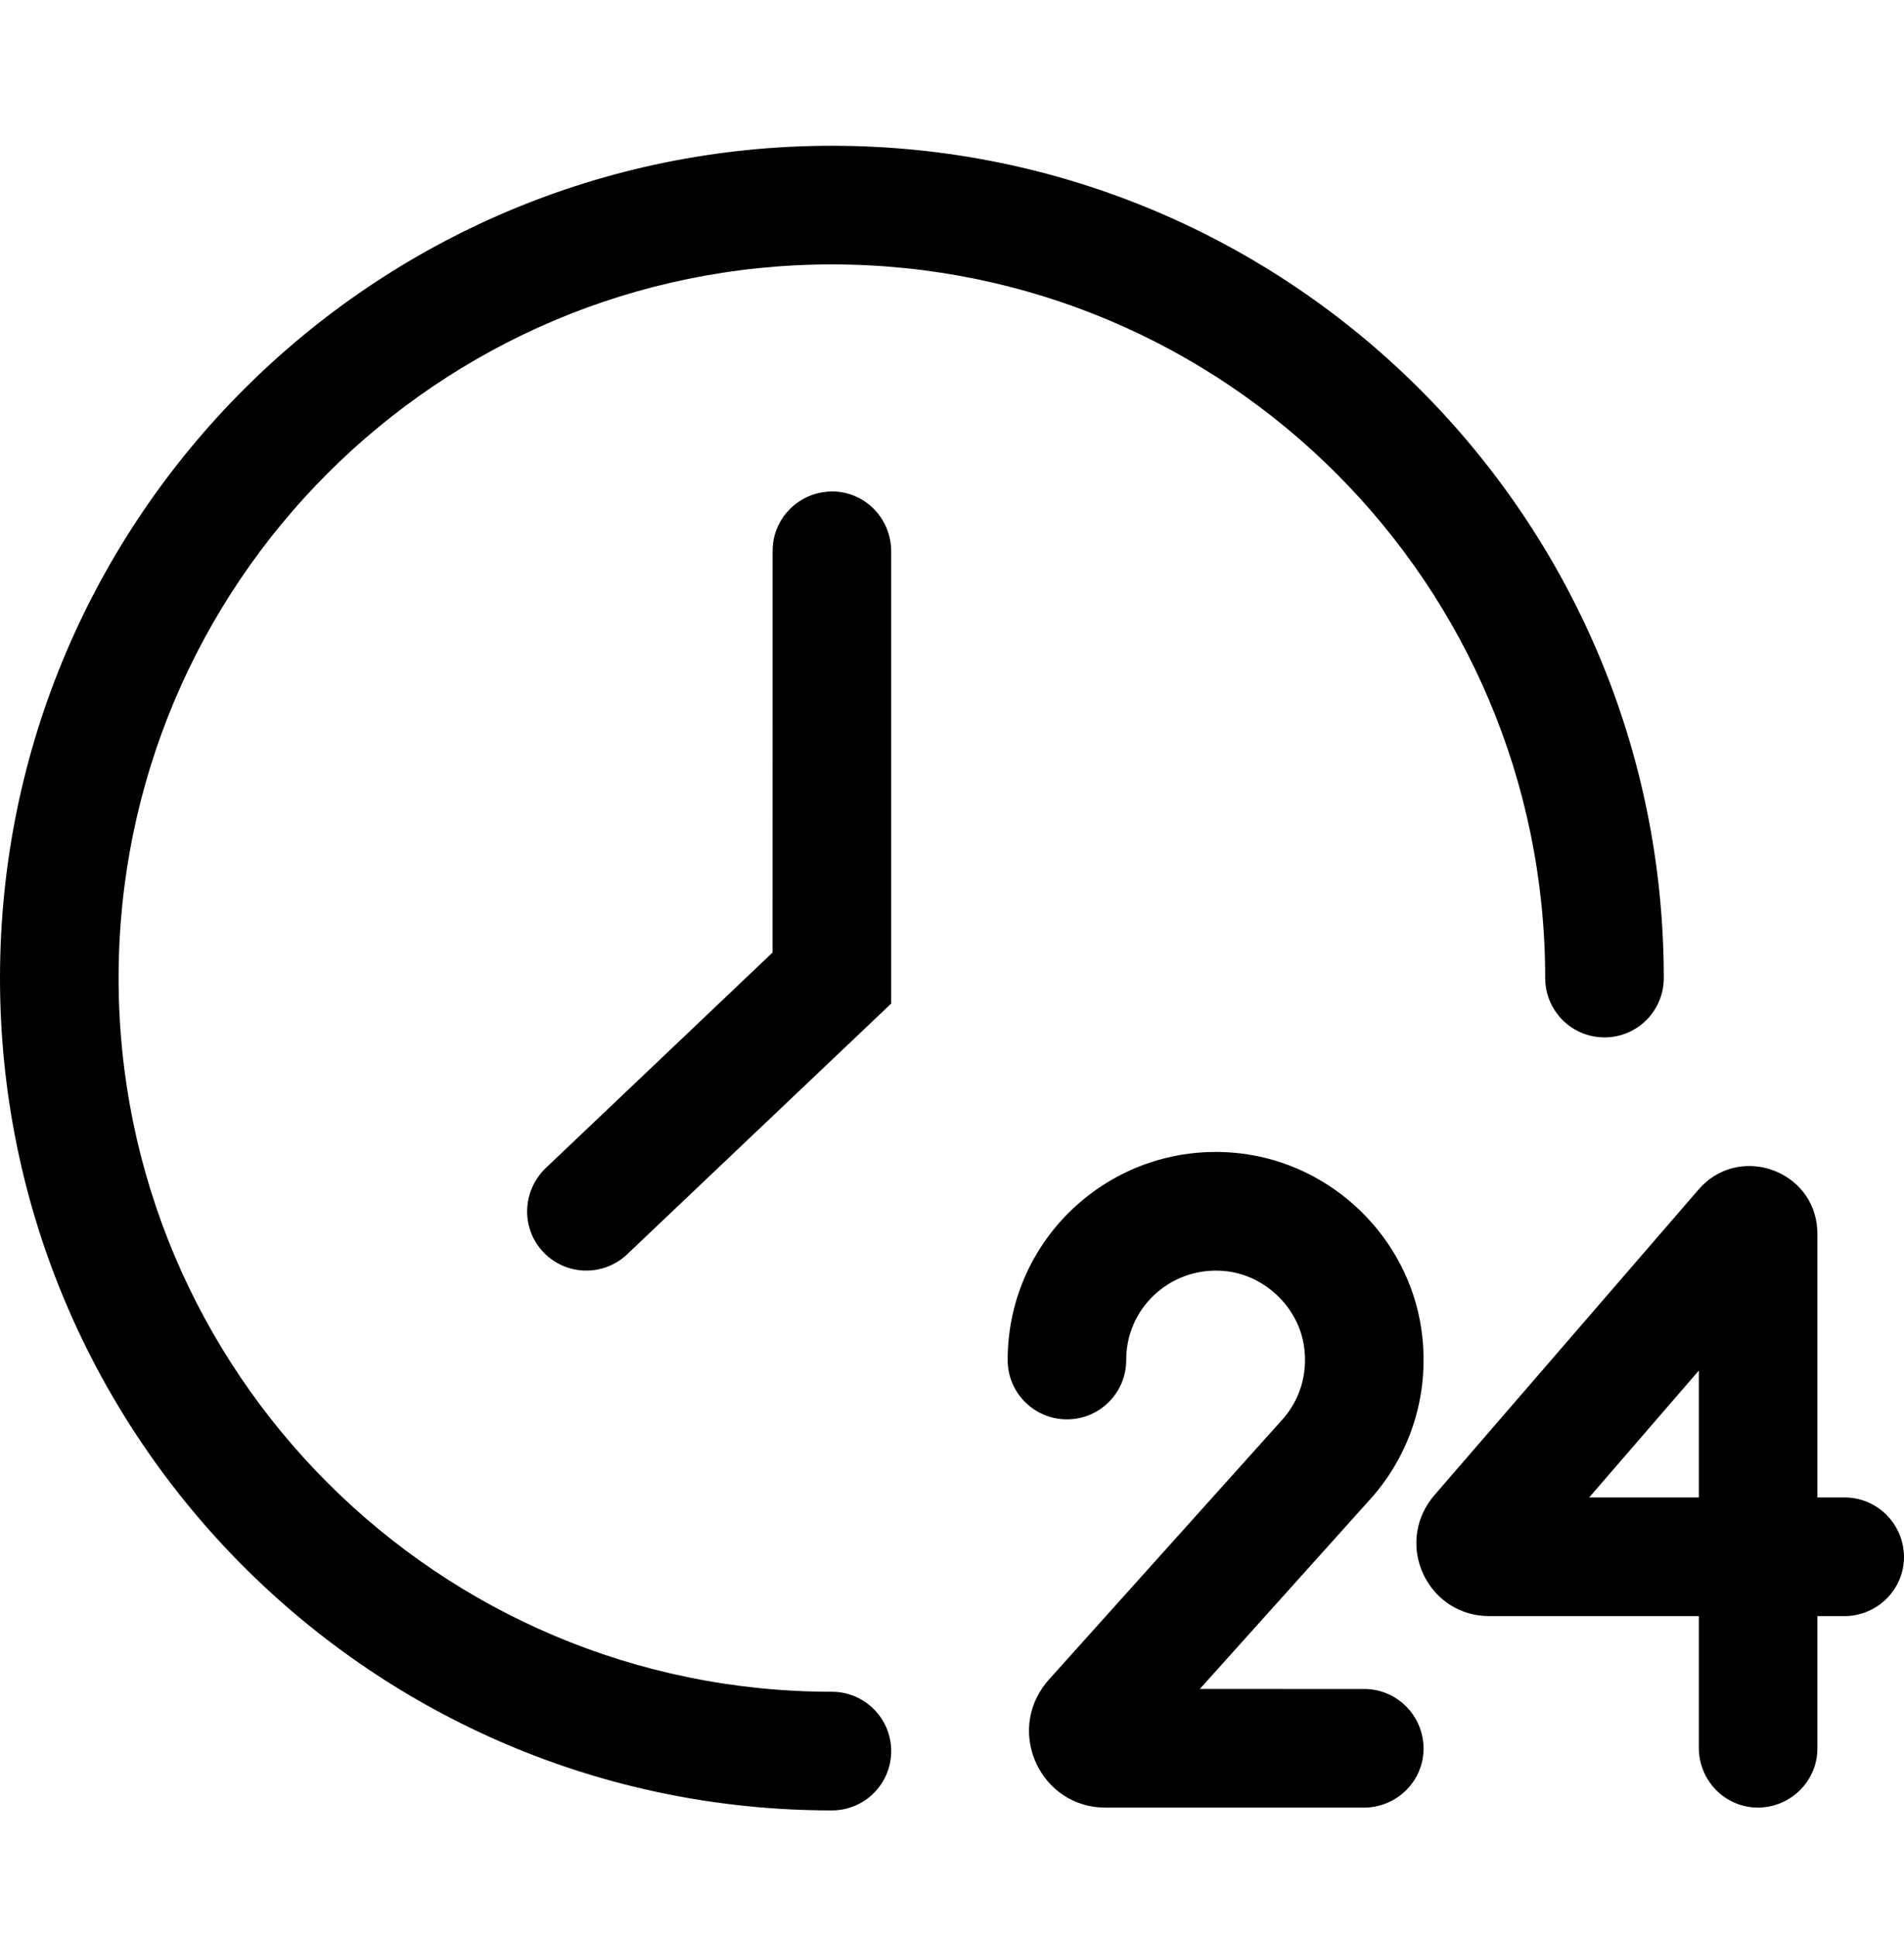 <?xml version="1.0" encoding="UTF-8"?> <svg xmlns="http://www.w3.org/2000/svg" xmlns:xlink="http://www.w3.org/1999/xlink" version="1.1" width="60px" height="61px" viewBox="0 0 60.0 61.0"><defs><clipPath id="i0"><path d="M1920,0 L1920,1611 L0,1611 L0,0 L1920,0 Z"></path></clipPath><clipPath id="i1"><path d="M26.215,0 C40.693,0 52.43,11.737 52.43,26.215 C52.43,27.247 51.594,28.083 50.562,28.083 C49.53,28.083 48.693,27.247 48.693,26.215 C48.693,13.8 38.63,3.737 26.215,3.737 C13.801,3.737 3.737,13.8 3.737,26.215 C3.737,38.63 13.8,48.693 26.215,48.693 C27.247,48.693 28.084,49.53 28.084,50.562 C28.084,51.594 27.247,52.43 26.215,52.43 C11.737,52.43 0,40.693 0,26.215 C0,11.737 11.737,0 26.215,0 Z M39.083,31.736 C41.991,32.073 44.368,34.377 44.79,37.269 C45.067,39.17 44.524,41.054 43.294,42.499 L43.171,42.638 L37.81,48.604 L42.993,48.606 C43.91,48.606 44.679,49.268 44.834,50.17 L44.858,50.367 L44.861,50.474 C44.861,51.456 44.101,52.269 43.1,52.339 L42.993,52.342 L34.838,52.342 C32.806,52.342 31.69,49.984 32.974,48.402 L33.045,48.32 L40.397,40.135 C40.966,39.507 41.219,38.674 41.093,37.809 C40.915,36.593 39.88,35.59 38.652,35.448 C36.993,35.256 35.546,36.503 35.492,38.138 L35.49,38.246 C35.49,39.277 34.654,40.114 33.622,40.114 C32.59,40.114 31.754,39.277 31.754,38.246 C31.754,34.323 35.167,31.282 39.083,31.736 Z M57.249,33.952 L57.269,34.165 L57.271,34.271 L57.271,42.574 L58.132,42.574 C59.049,42.574 59.817,43.236 59.973,44.138 L59.997,44.335 L60,44.442 C60,45.424 59.24,46.237 58.239,46.307 L58.132,46.31 L57.271,46.31 L57.271,50.474 C57.271,51.391 56.609,52.16 55.707,52.315 L55.51,52.339 L55.403,52.342 C54.421,52.342 53.608,51.582 53.538,50.581 L53.535,50.474 L53.535,46.31 L46.929,46.31 C45.083,46.31 44.022,44.261 45.01,42.755 L45.124,42.596 L45.192,42.513 L53.524,32.877 C54.736,31.472 56.999,32.189 57.249,33.952 Z M53.535,38.576 L50.078,42.574 L53.535,42.574 L53.535,38.576 Z M26.215,10.887 C27.198,10.887 28.01,11.648 28.08,12.649 L28.084,12.756 L28.084,27.017 L19.763,34.915 C19.015,35.625 17.832,35.594 17.122,34.846 C16.449,34.137 16.438,33.031 17.109,32.288 L17.191,32.205 L24.345,25.411 L24.347,12.756 C24.347,11.839 25.009,11.07 25.912,10.915 L26.108,10.891 L26.215,10.887 Z"></path></clipPath></defs><g transform="translate(-990.0 -434.0)"><g clip-path="url(#i0)"><g transform="translate(990.0 434.591)"><g transform="translate(0.0 4.0)"><g clip-path="url(#i1)"><polygon points="0,0 60,0 60,52.43 0,52.43 0,0" stroke="none" fill="#000000"></polygon></g></g></g></g></g></svg> 